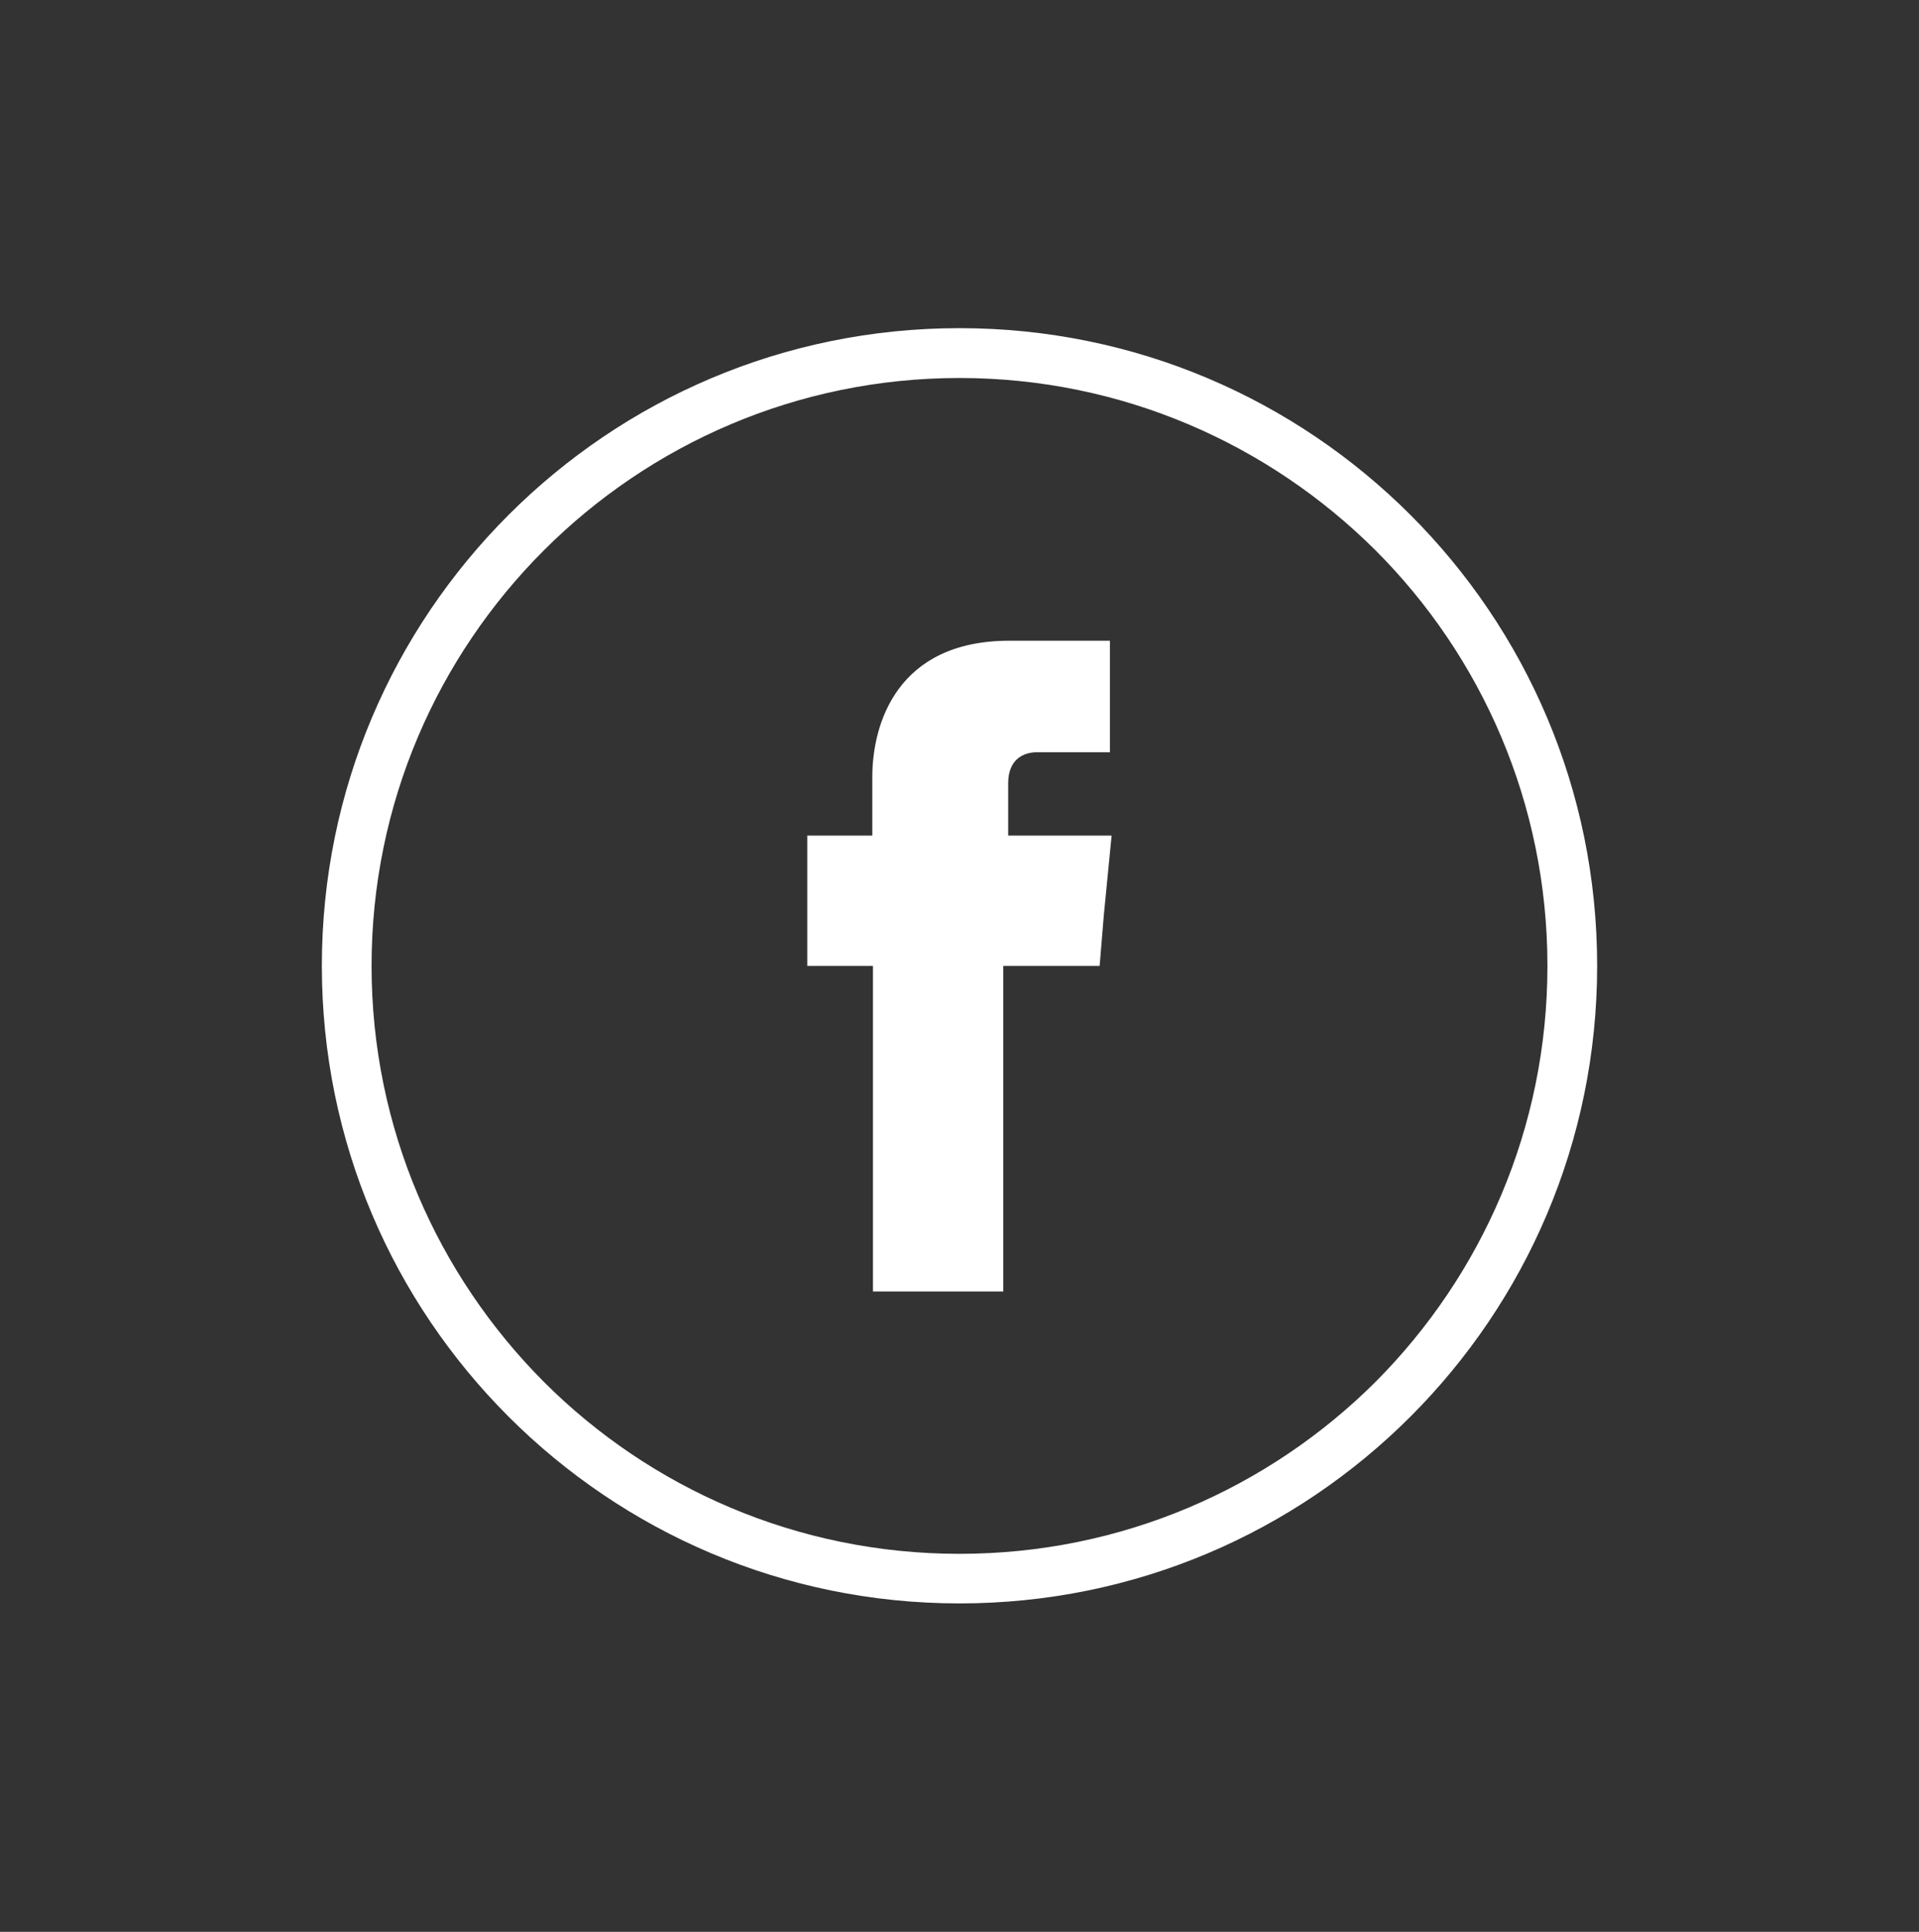 <svg width="149" height="150" viewBox="0 0 149 150" fill="none" xmlns="http://www.w3.org/2000/svg">
<rect x="0" y="0" width="149" height="150" fill="#333333" stroke="none"/>
<path d="M74.5 25.48C88.18 25.48 100.55 31.02 109.51 39.98C118.48 48.95 124.01 61.31 124.01 74.99C124.01 88.67 118.47 101.04 109.51 110C100.54 118.97 88.18 124.5 74.5 124.5C60.82 124.5 48.45 118.96 39.49 110C30.52 101.03 24.99 88.67 24.99 74.99C24.99 61.31 30.53 48.94 39.49 39.98C48.46 31.01 60.82 25.48 74.5 25.48ZM106.8 42.73C98.52 34.48 87.11 29.35 74.5 29.35C61.89 29.35 50.48 34.48 42.23 42.73C33.98 50.98 28.85 62.39 28.85 75C28.85 87.61 33.98 99.02 42.23 107.3C50.48 115.55 61.89 120.65 74.5 120.65C87.11 120.65 98.52 115.55 106.8 107.3C115.05 99.02 120.15 87.61 120.15 75C120.15 62.39 115.05 50.98 106.8 42.73Z" fill="white"/>
<path fill-rule="evenodd" clip-rule="evenodd" d="M78.28 64.88V60.82C78.28 58.87 79.57 58.41 80.5 58.41H86.18V49.75H78.37C69.68 49.75 67.73 56.17 67.73 60.33V64.88H62.68V75H67.78V100.28H77.9V75H85.38L85.71 71.02L86.31 64.88H78.28Z" fill="white"/>
</svg>
